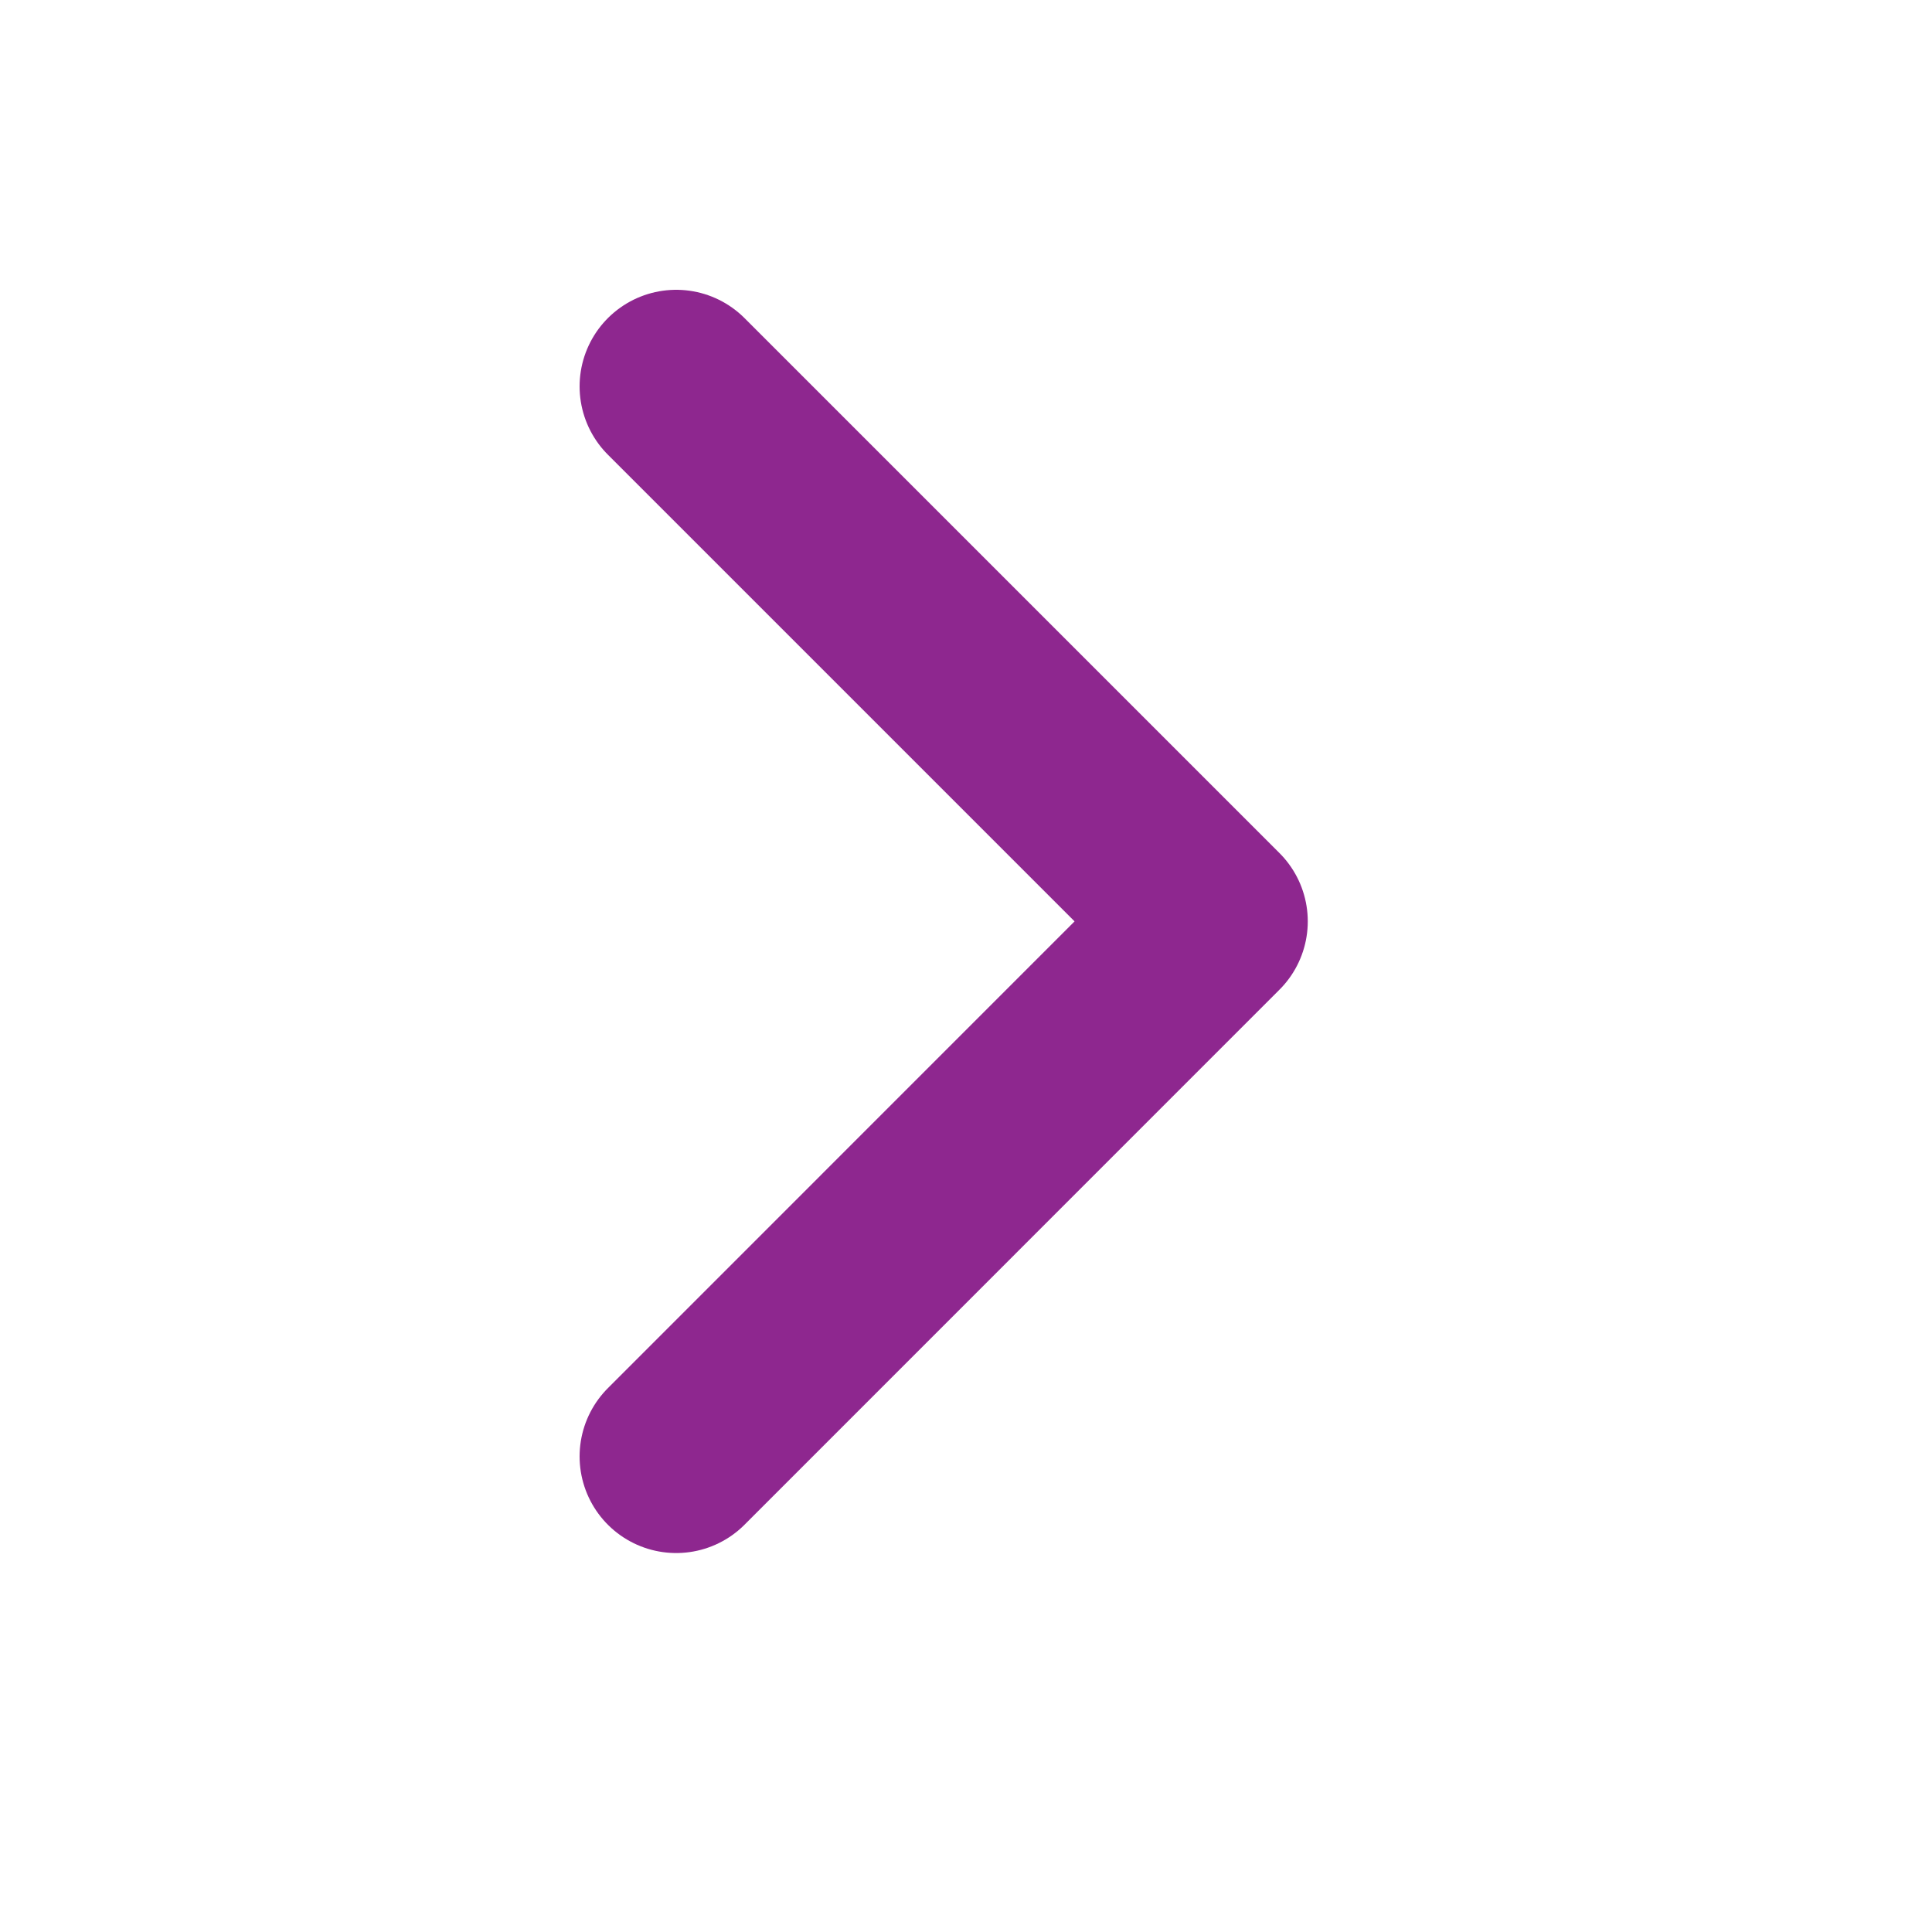 <?xml version="1.0" encoding="UTF-8"?>
<svg width="20px" height="20px" viewBox="0 0 20 20" version="1.1" xmlns="http://www.w3.org/2000/svg" xmlns:xlink="http://www.w3.org/1999/xlink">
    <title>Group</title>
    <g id="Contact-us" stroke="none" stroke-width="1" fill="none" fill-rule="evenodd">
        <g id="NMIA-Contcat-us" transform="translate(-1169, -1067)">
            <g id="Group" transform="translate(1169, 1067)">
                <rect id="Rectangle-Copy" x="0" y="0" width="20" height="20"></rect>
                <polyline id="Path-Copy-2" stroke="#8E278F" stroke-width="2" stroke-linecap="round" stroke-linejoin="round" points="7 15.077 12.538 9.538 7 4"></polyline>
            </g>
        </g>
    </g>
</svg>